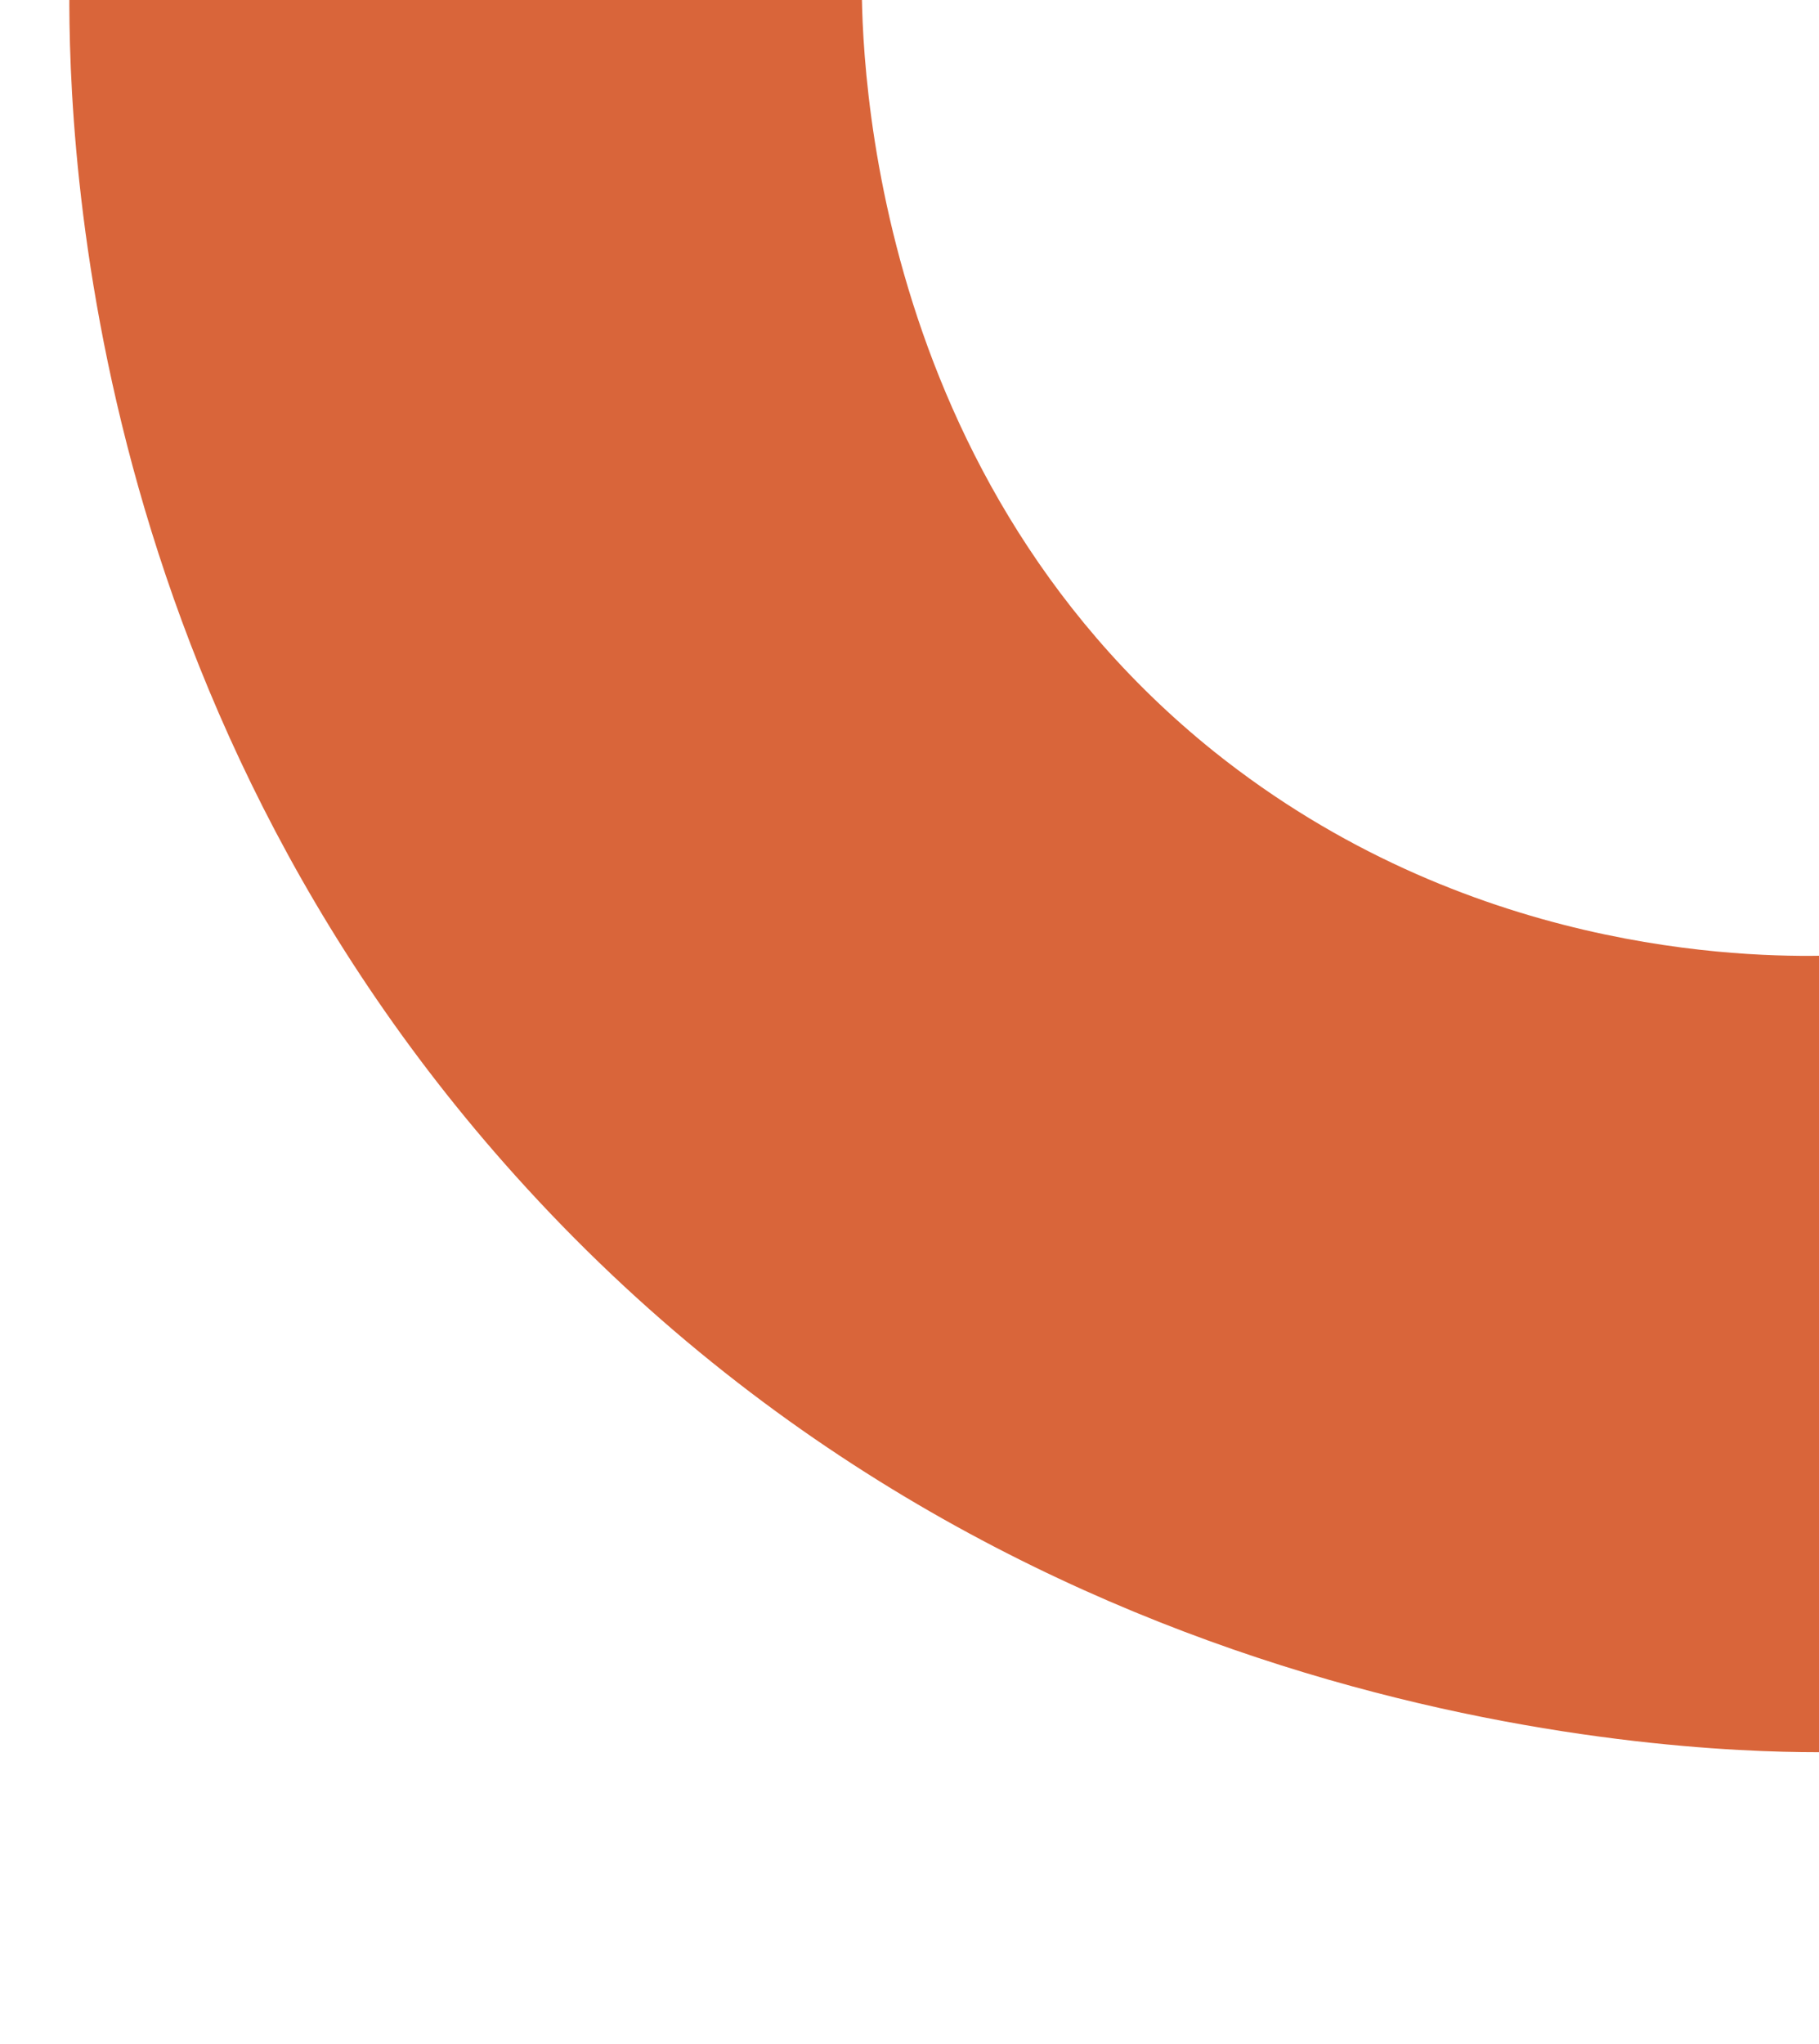 <?xml version="1.0" encoding="utf-8"?>
<!-- Generator: Adobe Illustrator 27.1.1, SVG Export Plug-In . SVG Version: 6.00 Build 0)  -->
<!DOCTYPE svg PUBLIC "-//W3C//DTD SVG 1.1//EN" "http://www.w3.org/Graphics/SVG/1.1/DTD/svg11.dtd">
<svg version="1.1" id="Layer_1" xmlns:x="http://ns.adobe.com/Extensibility/1.0/" xmlns:i="http://ns.adobe.com/AdobeIllustrator/10.0/" xmlns:graph="http://ns.adobe.com/Graphs/1.0/"
	 xmlns="http://www.w3.org/2000/svg" xmlns:xlink="http://www.w3.org/1999/xlink" x="0px" y="0px" viewBox="0 0 191 214.5"
	 style="enable-background:new 0 0 191 214.5;" xml:space="preserve">
<style type="text/css">
	.st0{fill:#D9653A;}
</style>
<path class="st0" d="M192,100.3c-8.9,0.2-38.1-0.3-64.5-21.4C90.1,48.9,90.4,2.6,90.5-3C62.8-2.8,35-2.7,7.3-2.5
	C7.1,11.1,7.6,72.7,55.3,124.7c53.6,58.5,125.2,59.3,136.7,59.2c1-13,1.7-27.1,1.7-42.1C193.6,127,193,113.2,192,100.3z"/>
<path class="st0" d="M-111.6-75.1"/>
</svg>
